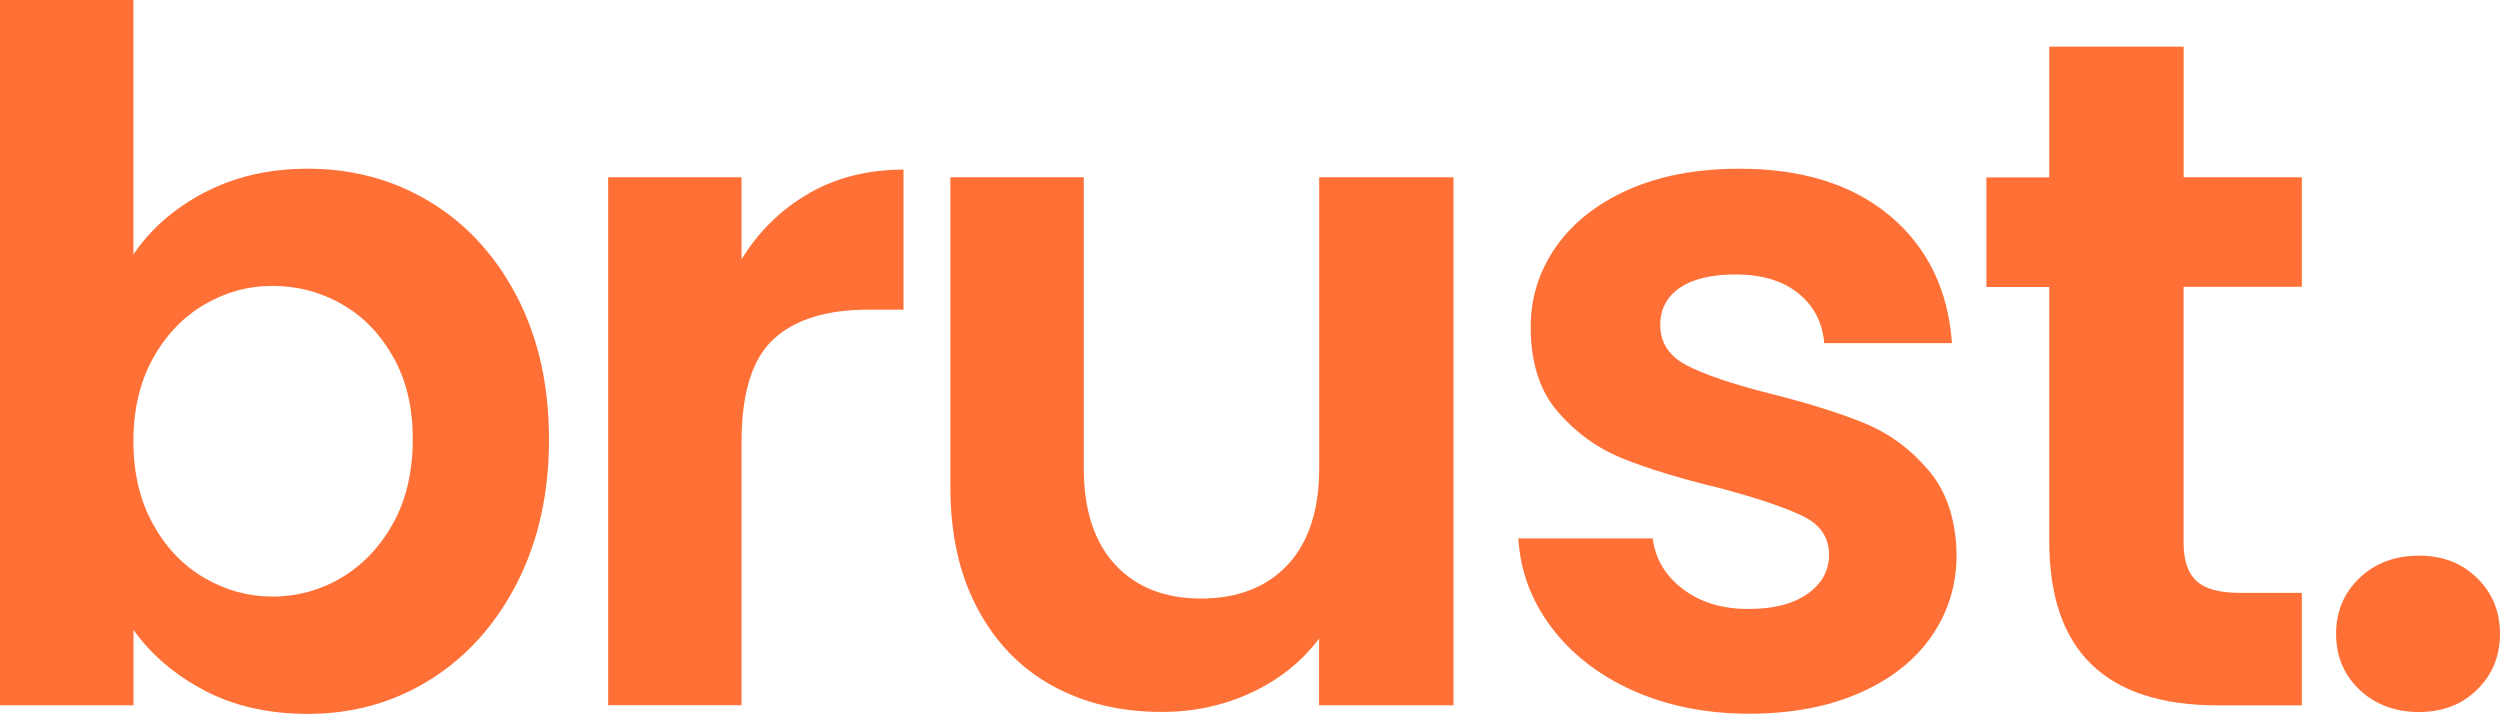 <?xml version="1.0" encoding="UTF-8"?>
<svg id="Layer_2" data-name="Layer 2" xmlns="http://www.w3.org/2000/svg" viewBox="0 0 281.1 80.27">
  <defs>
    <style>
      .cls-1 {
        fill: #ff7036;
        stroke-width: 0px;
      }
    </style>
  </defs>
  <g id="Layer_1-2" data-name="Layer 1">
    <g>
      <path class="cls-1" d="m22.99,21.65c3.39-1.78,7.27-2.68,11.63-2.68,5.07,0,9.66,1.25,13.77,3.75,4.11,2.5,7.36,6.06,9.75,10.66,2.39,4.61,3.59,9.95,3.59,16.02s-1.2,11.45-3.59,16.13c-2.39,4.68-5.65,8.31-9.75,10.88-4.11,2.57-8.7,3.86-13.77,3.86-4.43,0-8.31-.88-11.63-2.63s-5.98-4.02-7.98-6.81v8.47H0V0h15v28.61c1.93-2.86,4.59-5.18,7.98-6.97Zm21.22,18.49c-1.47-2.61-3.39-4.59-5.79-5.95-2.39-1.36-4.98-2.04-7.77-2.04s-5.27.7-7.66,2.09c-2.39,1.39-4.32,3.41-5.79,6.05-1.46,2.64-2.2,5.75-2.2,9.32s.73,6.68,2.2,9.32c1.46,2.64,3.39,4.66,5.79,6.06,2.39,1.39,4.95,2.09,7.66,2.09s5.38-.71,7.77-2.14c2.39-1.43,4.32-3.46,5.79-6.11,1.46-2.64,2.2-5.79,2.2-9.43s-.73-6.66-2.2-9.27Z"/>
      <path class="cls-1" d="m90.93,21.75c3.11-1.79,6.66-2.68,10.66-2.68v15.75h-3.96c-4.72,0-8.27,1.11-10.66,3.32-2.4,2.22-3.59,6.07-3.59,11.57v29.58h-15V19.93h15v9.22c1.93-3.14,4.45-5.61,7.56-7.39Z"/>
      <path class="cls-1" d="m163.43,19.93v59.37h-15.11v-7.5c-1.93,2.57-4.45,4.59-7.55,6.05-3.11,1.46-6.48,2.2-10.13,2.2-4.65,0-8.75-.98-12.32-2.95-3.57-1.96-6.38-4.86-8.41-8.68-2.04-3.82-3.05-8.38-3.05-13.66V19.93h15v32.69c0,4.72,1.18,8.34,3.54,10.88,2.36,2.54,5.57,3.8,9.64,3.8s7.4-1.27,9.75-3.8c2.36-2.54,3.54-6.16,3.54-10.88V19.93h15.11Z"/>
      <path class="cls-1" d="m183.58,77.64c-3.86-1.75-6.91-4.13-9.16-7.13s-3.48-6.32-3.7-9.97h15.11c.29,2.29,1.41,4.18,3.38,5.68,1.96,1.5,4.41,2.25,7.34,2.25s5.09-.57,6.7-1.71c1.61-1.14,2.41-2.61,2.41-4.39,0-1.93-.98-3.38-2.95-4.34-1.97-.96-5.09-2.02-9.38-3.16-4.43-1.07-8.06-2.18-10.88-3.32-2.82-1.14-5.25-2.89-7.29-5.25-2.04-2.36-3.05-5.54-3.05-9.54,0-3.29.95-6.29,2.84-9,1.89-2.71,4.61-4.86,8.14-6.43,3.54-1.57,7.7-2.36,12.49-2.36,7.07,0,12.72,1.77,16.93,5.3,4.21,3.54,6.54,8.31,6.97,14.31h-14.36c-.21-2.36-1.2-4.23-2.95-5.63-1.75-1.39-4.09-2.09-7.02-2.09-2.72,0-4.81.5-6.27,1.5-1.46,1-2.2,2.39-2.2,4.18,0,2,1,3.52,3,4.55,2,1.04,5.11,2.09,9.32,3.16,4.29,1.07,7.82,2.18,10.61,3.32,2.79,1.14,5.2,2.91,7.23,5.3,2.04,2.39,3.09,5.56,3.16,9.48,0,3.43-.95,6.5-2.84,9.22-1.89,2.72-4.61,4.84-8.15,6.38-3.54,1.54-7.66,2.3-12.38,2.3s-9.22-.88-13.07-2.63Z"/>
      <path class="cls-1" d="m245.52,32.26v28.72c0,2,.48,3.45,1.45,4.34.96.89,2.59,1.34,4.88,1.34h6.97v12.65h-9.43c-12.65,0-18.97-6.14-18.97-18.43v-28.61h-7.07v-12.32h7.07V5.25h15.11v14.68h13.29v12.32h-13.29Z"/>
      <path class="cls-1" d="m265.29,77.54c-1.75-1.68-2.62-3.77-2.62-6.27s.87-4.59,2.62-6.27c1.75-1.68,3.98-2.52,6.7-2.52s4.82.84,6.54,2.52,2.57,3.77,2.57,6.27-.86,4.59-2.57,6.27c-1.71,1.68-3.89,2.52-6.54,2.52s-4.95-.84-6.7-2.52Z"/>
    </g>
  </g>
</svg>